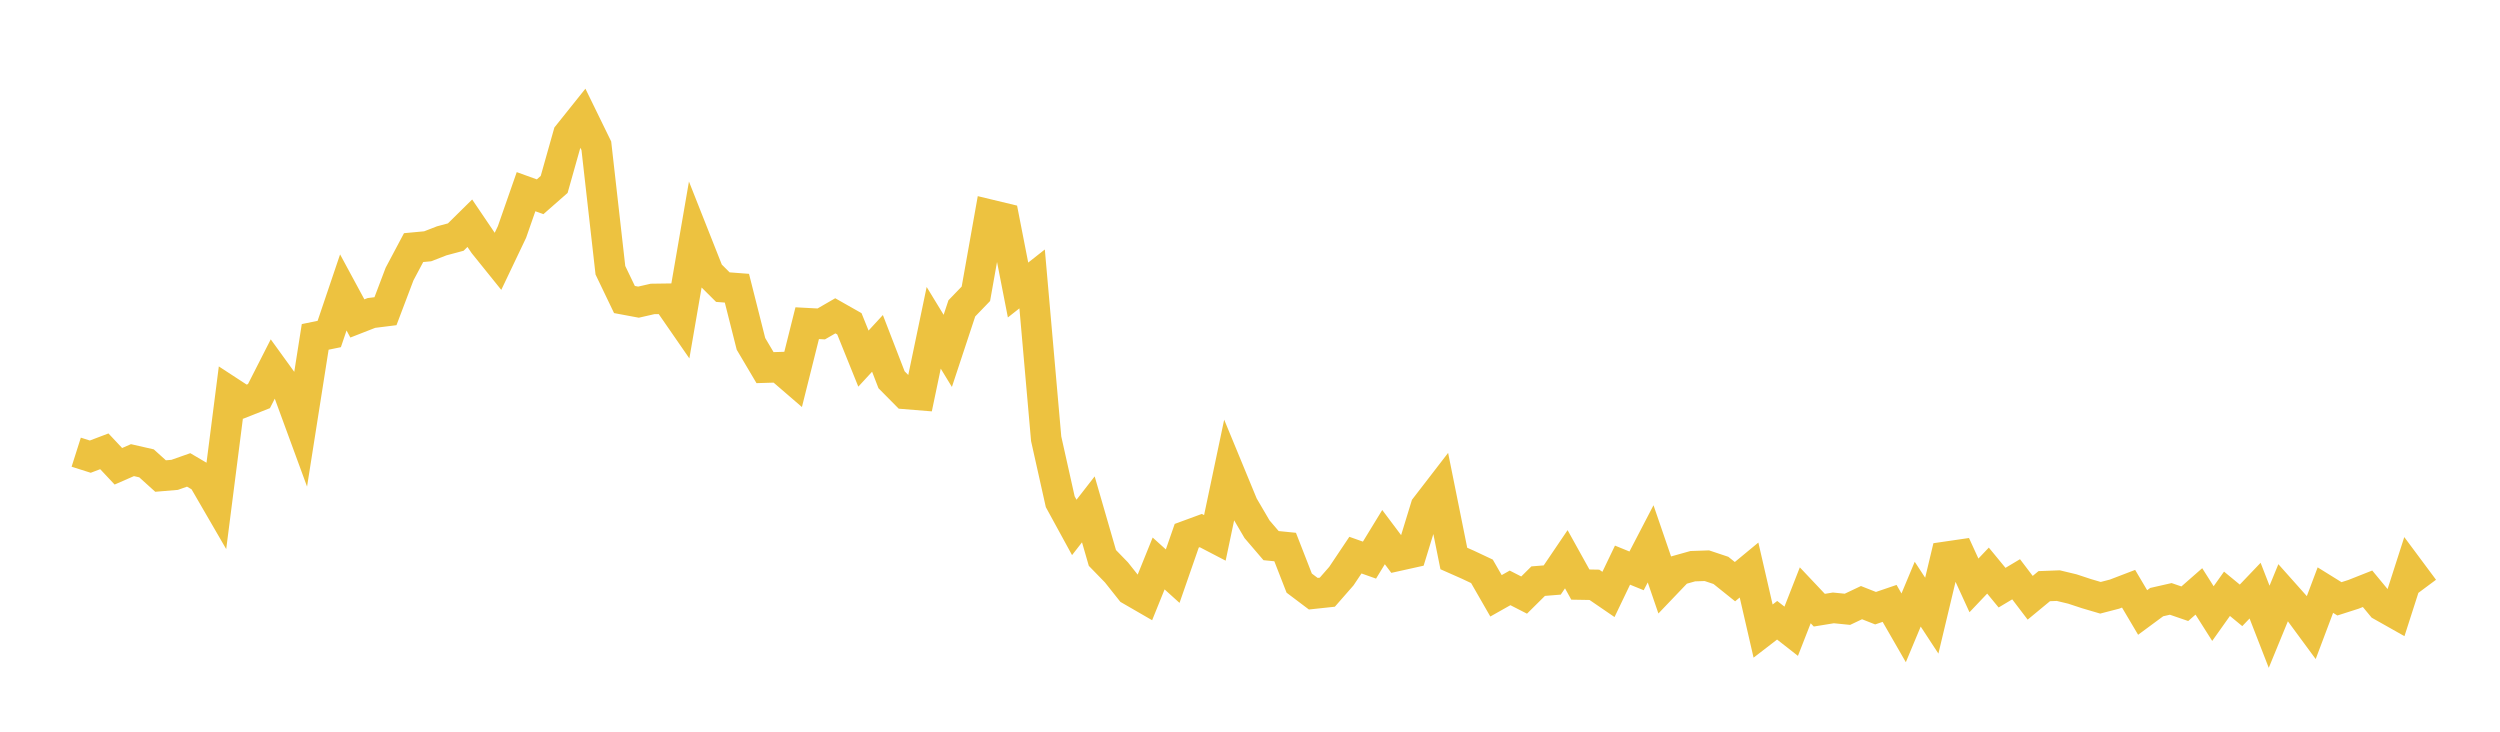 <svg width="164" height="48" xmlns="http://www.w3.org/2000/svg" xmlns:xlink="http://www.w3.org/1999/xlink"><path fill="none" stroke="rgb(237,194,64)" stroke-width="2" d="M5,29.663L5.922,29.956L6.844,29.606L7.766,30.588L8.689,30.185L9.611,30.395L10.533,31.228L11.455,31.151L12.377,30.826L13.299,31.369L14.222,32.961L15.144,25.747L16.066,26.349L16.988,25.984L17.91,24.173L18.832,25.448L19.754,27.96L20.677,22.1L21.599,21.911L22.521,19.184L23.443,20.89L24.365,20.53L25.287,20.415L26.21,17.979L27.132,16.243L28.054,16.157L28.976,15.799L29.898,15.552L30.82,14.643L31.743,16.007L32.665,17.151L33.587,15.216L34.509,12.575L35.431,12.908L36.353,12.099L37.275,8.83L38.198,7.676L39.12,9.564L40.042,17.727L40.964,19.649L41.886,19.821L42.808,19.61L43.731,19.597L44.653,20.93L45.575,15.587L46.497,17.918L47.419,18.836L48.341,18.906L49.263,22.557L50.186,24.117L51.108,24.089L52.03,24.884L52.952,21.201L53.874,21.25L54.796,20.717L55.719,21.24L56.641,23.525L57.563,22.525L58.485,24.911L59.407,25.843L60.329,25.918L61.251,21.504L62.174,23.018L63.096,20.229L64.018,19.273L64.94,14.088L65.862,14.31L66.784,19.025L67.707,18.297L68.629,28.783L69.551,32.912L70.473,34.599L71.395,33.414L72.317,36.601L73.24,37.55L74.162,38.712L75.084,39.245L76.006,36.963L76.928,37.796L77.85,35.144L78.772,34.805L79.695,35.285L80.617,30.907L81.539,33.142L82.461,34.717L83.383,35.793L84.305,35.885L85.228,38.252L86.15,38.947L87.072,38.848L87.994,37.794L88.916,36.417L89.838,36.744L90.76,35.235L91.683,36.464L92.605,36.259L93.527,33.254L94.449,32.058L95.371,36.637L96.293,37.045L97.216,37.48L98.138,39.085L99.06,38.565L99.982,39.037L100.904,38.123L101.826,38.049L102.749,36.686L103.671,38.348L104.593,38.364L105.515,38.995L106.437,37.073L107.359,37.449L108.281,35.675L109.204,38.365L110.126,37.4L111.048,37.142L111.97,37.11L112.892,37.418L113.814,38.157L114.737,37.394L115.659,41.399L116.581,40.689L117.503,41.41L118.425,39.052L119.347,40.028L120.269,39.878L121.192,39.97L122.114,39.533L123.036,39.897L123.958,39.583L124.88,41.186L125.802,38.977L126.725,40.387L127.647,36.526L128.569,36.391L129.491,38.402L130.413,37.431L131.335,38.551L132.257,38L133.18,39.214L134.102,38.452L135.024,38.417L135.946,38.638L136.868,38.942L137.79,39.214L138.713,38.974L139.635,38.621L140.557,40.179L141.479,39.498L142.401,39.288L143.323,39.605L144.246,38.796L145.168,40.251L146.09,38.952L147.012,39.711L147.934,38.746L148.856,41.116L149.778,38.87L150.701,39.906L151.623,41.159L152.545,38.711L153.467,39.283L154.389,38.988L155.311,38.623L156.234,39.739L157.156,40.259L158.078,37.389L159,38.629"></path></svg>